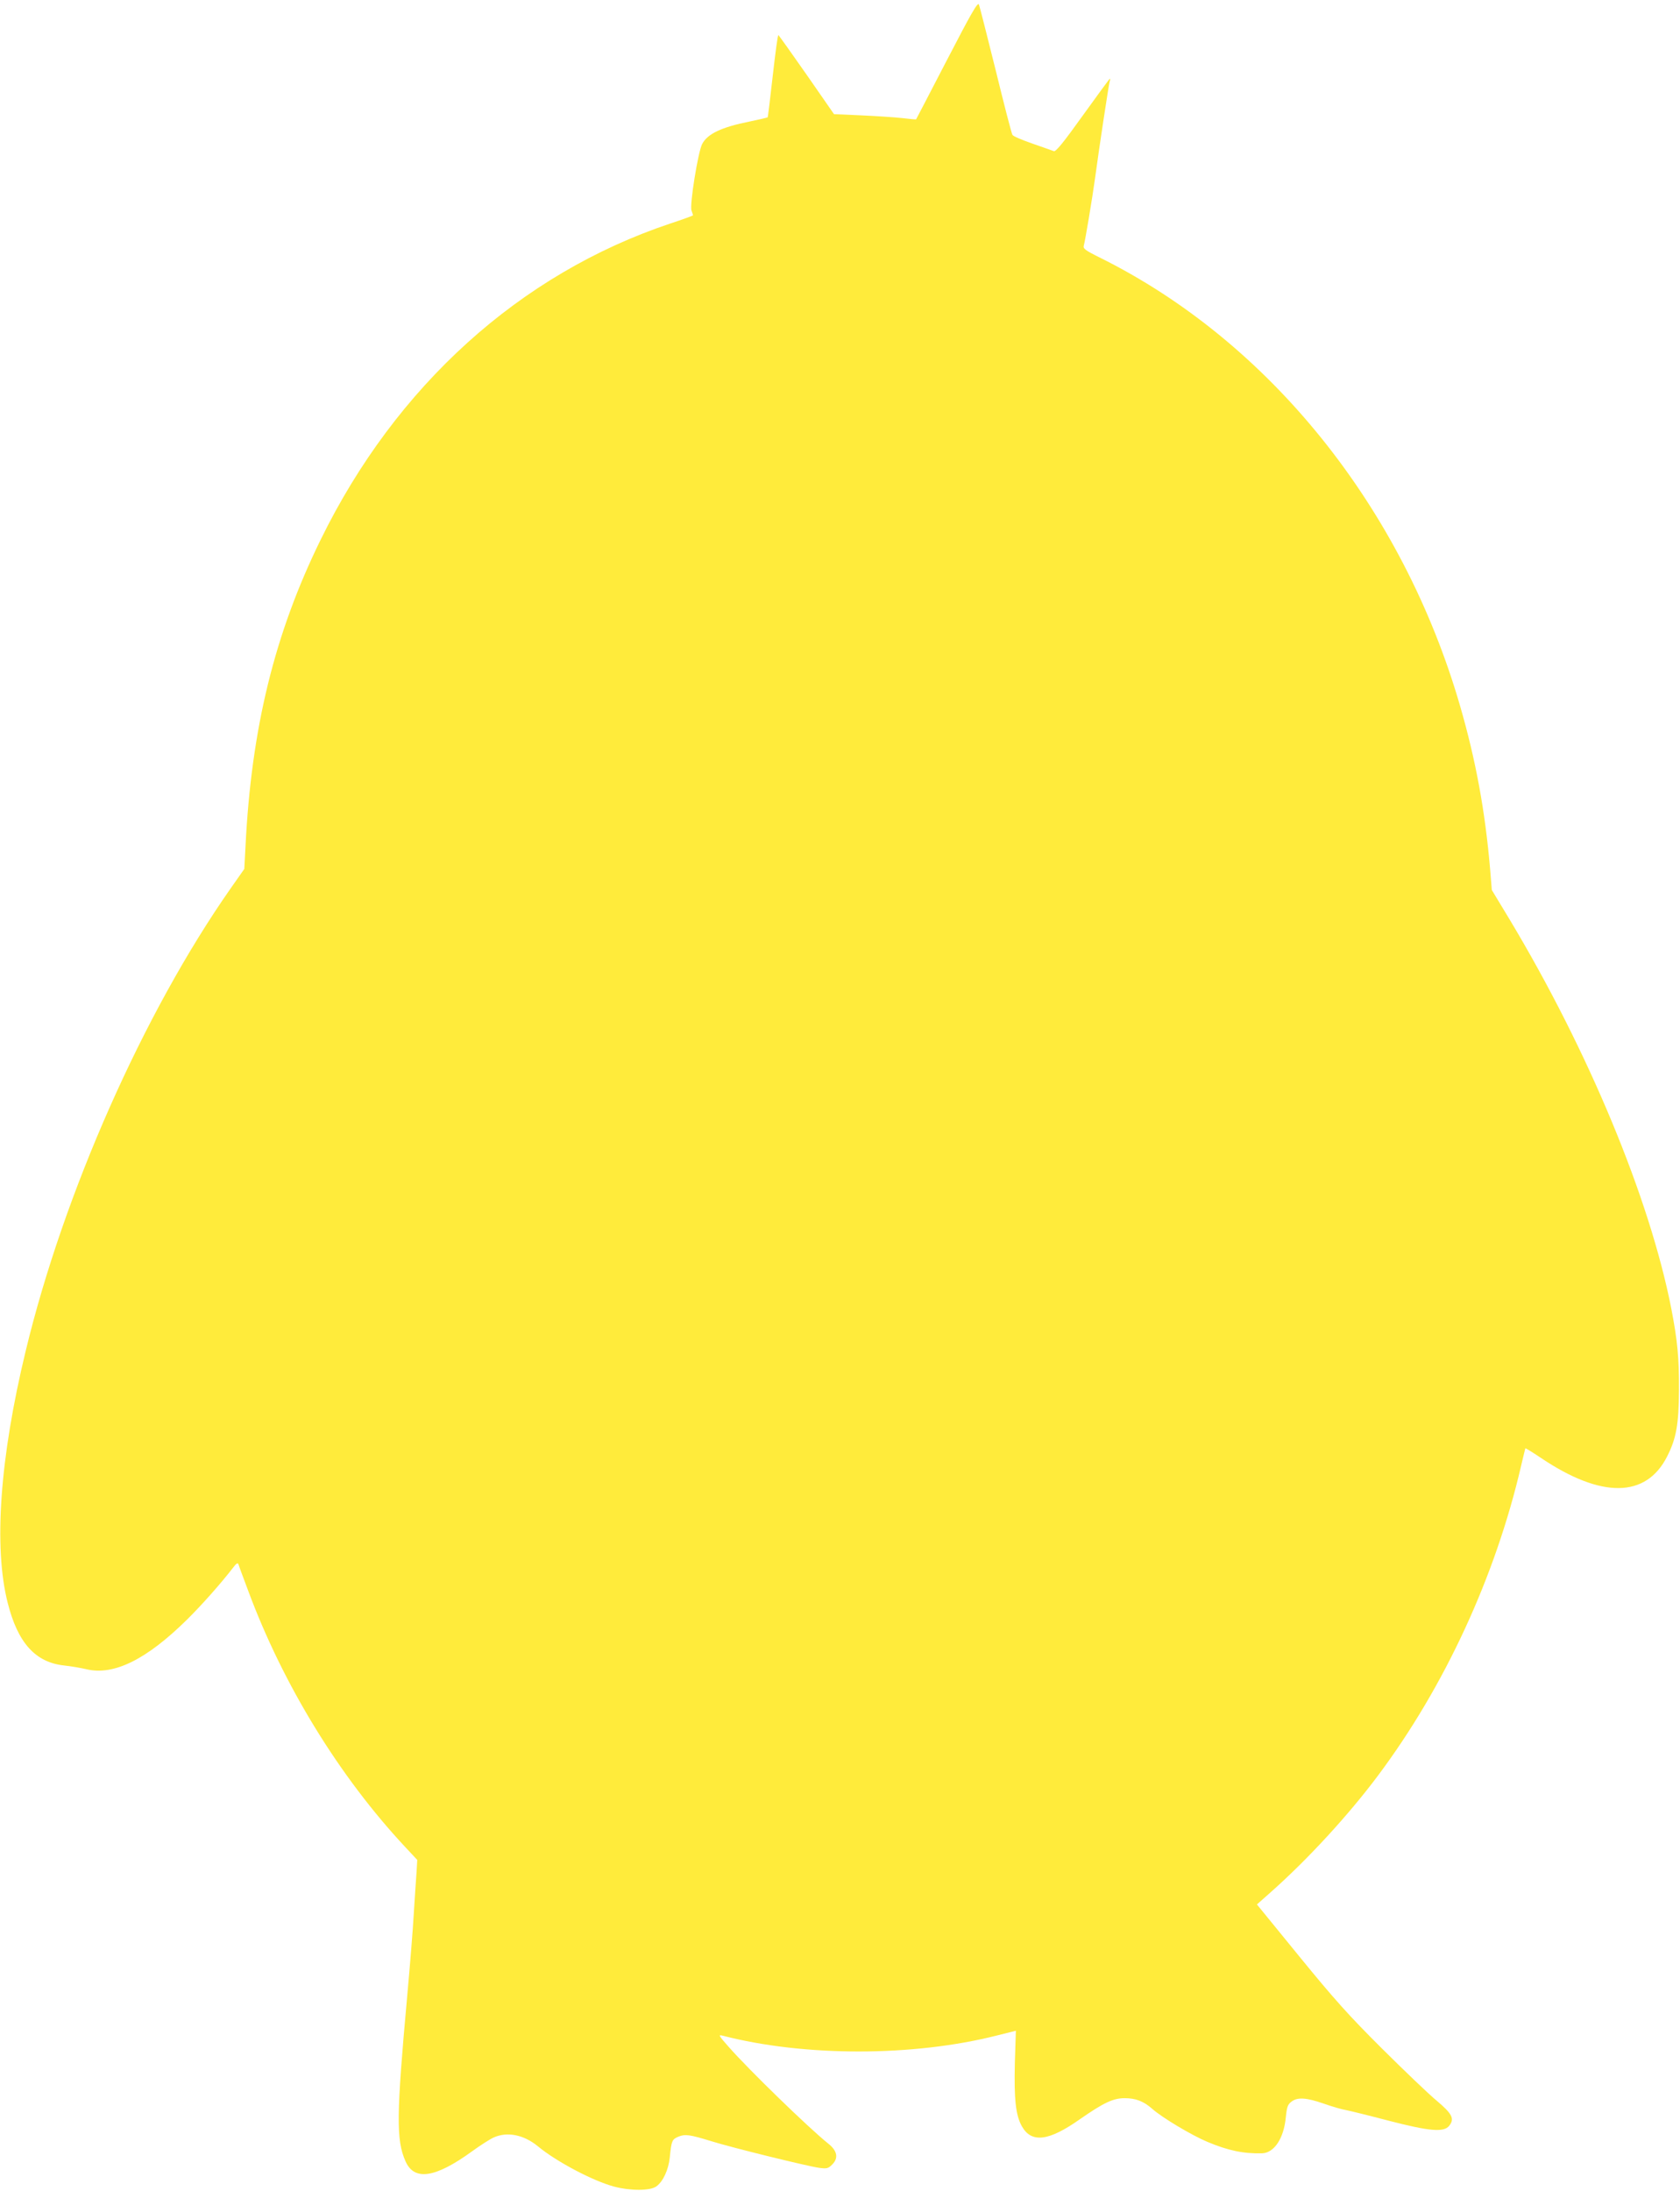 <?xml version="1.0" standalone="no"?>
<!DOCTYPE svg PUBLIC "-//W3C//DTD SVG 20010904//EN"
 "http://www.w3.org/TR/2001/REC-SVG-20010904/DTD/svg10.dtd">
<svg version="1.0" xmlns="http://www.w3.org/2000/svg"
 width="982pt" height="1280pt" viewBox="0 0 982 1280"
 preserveAspectRatio="xMidYMid meet">
<g transform="translate(0,1280) scale(0.1,-0.1)"
fill="#ffeb3b" stroke="none">
<path d="M5535 12449 c-98 -189 -179 -345 -180 -346 -1 -2 -37 2 -81 7 -45 5
-152 12 -240 16 l-159 7 -159 229 c-88 126 -163 231 -166 233 -4 2 -18 -105
-33 -237 -15 -133 -28 -242 -30 -244 -1 -1 -48 -12 -105 -24 -165 -33 -247
-72 -278 -132 -24 -47 -74 -357 -62 -388 5 -14 9 -27 9 -28 0 -2 -60 -24 -133
-48 -879 -294 -1604 -949 -2044 -1848 -269 -548 -405 -1102 -439 -1792 l-7
-131 -80 -114 c-509 -727 -976 -1781 -1198 -2703 -151 -624 -188 -1145 -105
-1471 59 -234 162 -348 330 -366 38 -4 97 -14 131 -22 159 -38 351 57 587 290
89 88 196 209 269 303 19 26 28 31 32 20 2 -8 28 -78 57 -155 204 -549 532
-1084 918 -1497 l70 -75 -4 -69 c-3 -38 -10 -145 -16 -239 -5 -93 -23 -314
-39 -490 -63 -693 -65 -838 -10 -962 51 -117 174 -99 390 58 47 34 103 70 125
80 79 36 176 17 259 -51 108 -90 325 -204 447 -236 95 -25 210 -25 246 2 39
28 71 98 78 169 10 98 13 105 50 121 40 16 65 13 195 -27 122 -38 562 -146
628 -155 46 -6 53 -4 77 20 37 37 29 80 -23 121 -115 92 -464 431 -582 565
-61 69 -63 73 -35 66 476 -123 1112 -123 1601 1 l112 28 -6 -190 c-5 -210 5
-304 41 -368 56 -100 157 -88 342 43 137 95 192 121 259 121 65 0 111 -18 162
-63 56 -50 230 -154 321 -192 121 -51 212 -70 320 -67 71 2 128 88 139 212 6
58 11 73 32 89 35 28 87 25 190 -11 48 -17 107 -34 132 -38 25 -5 135 -32 245
-61 243 -63 326 -70 357 -29 31 41 16 69 -75 146 -45 37 -188 174 -318 303
-194 193 -280 289 -484 539 l-248 304 79 70 c217 192 456 452 628 682 390 521
687 1164 837 1810 13 55 24 101 25 103 1 2 42 -23 91 -56 354 -238 615 -235
738 9 53 104 68 187 69 389 1 187 -9 289 -45 475 -127 646 -484 1505 -945
2273 l-104 172 -10 123 c-29 337 -83 633 -175 951 -336 1161 -1115 2130 -2108
2622 -85 42 -97 52 -92 69 7 22 50 277 66 395 24 179 80 546 85 563 3 9 4 17
1 17 -2 0 -73 -97 -158 -215 -113 -158 -158 -213 -169 -208 -8 3 -64 23 -125
44 -60 21 -113 43 -117 51 -5 7 -49 177 -98 378 -50 201 -94 374 -98 384 -7
16 -46 -53 -187 -325z"/>
</g>
</svg>
